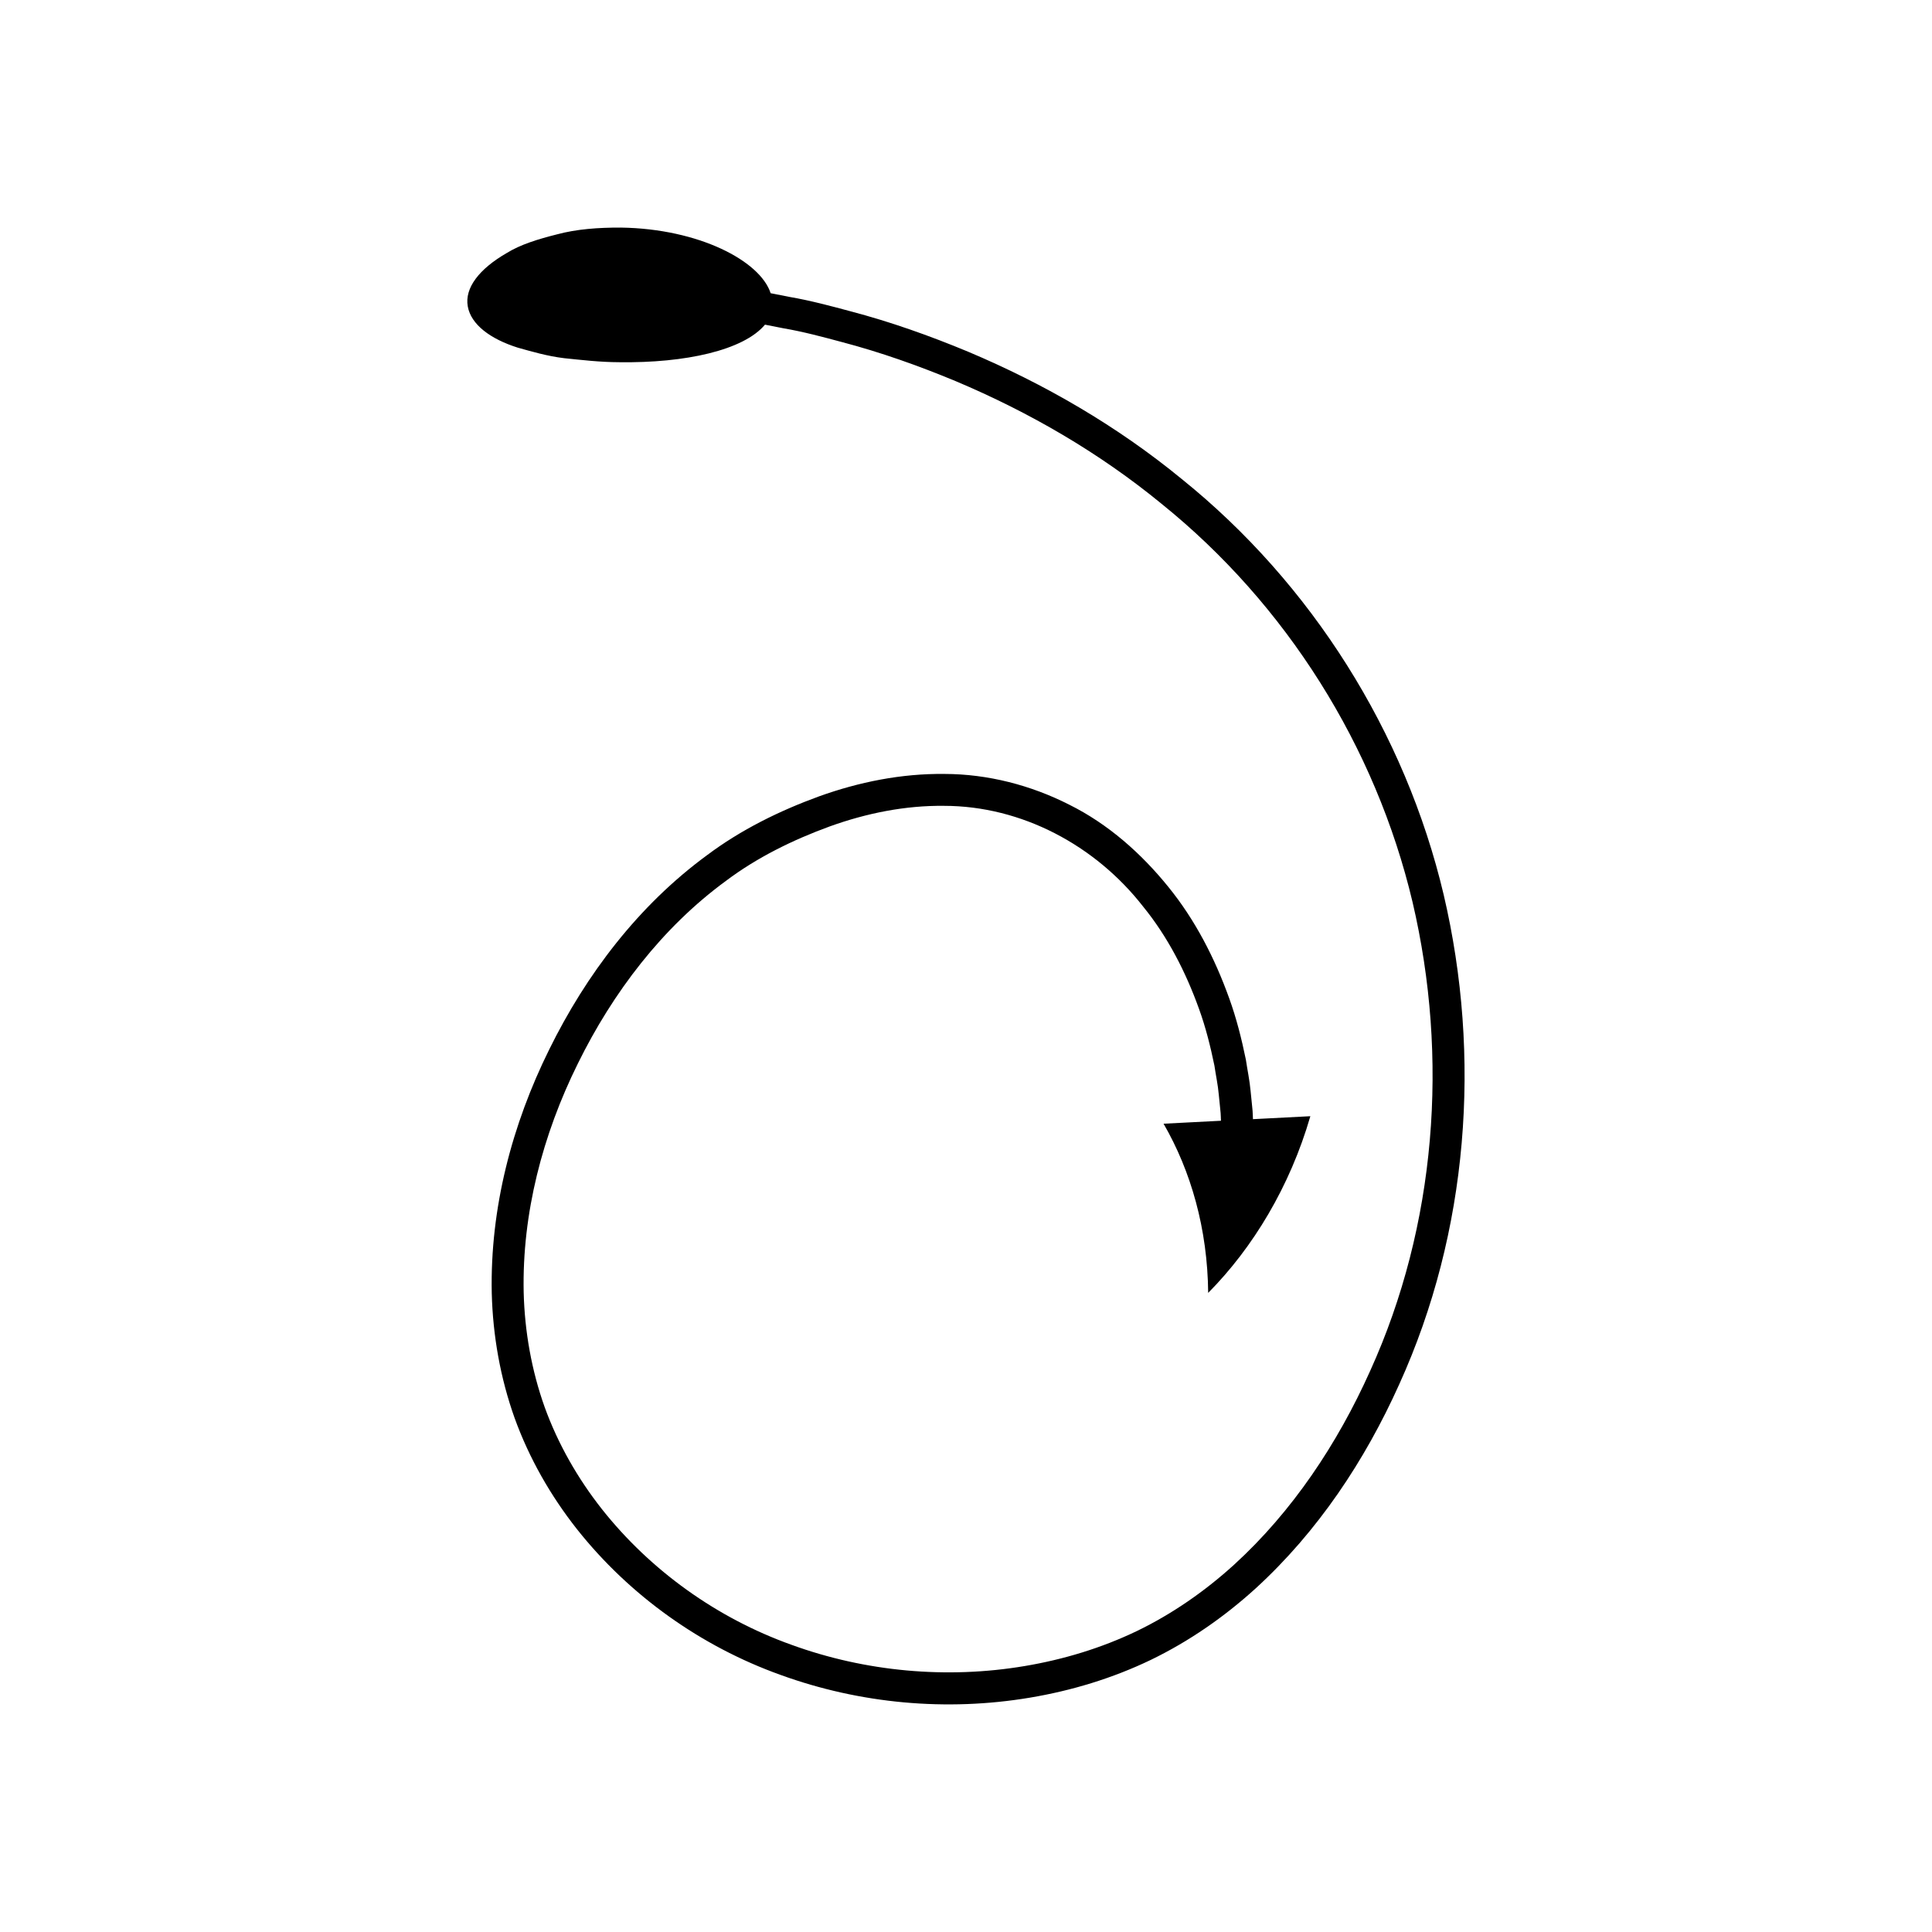 <?xml version="1.0" encoding="UTF-8"?>
<!-- Uploaded to: ICON Repo, www.svgrepo.com, Generator: ICON Repo Mixer Tools -->
<svg fill="#000000" width="800px" height="800px" version="1.1" viewBox="144 144 512 512" xmlns="http://www.w3.org/2000/svg">
 <path d="m464.18 486.63c11.855-11.965 21.672-28.172 27.078-46.824l-15.211 0.785-0.047-1.164c-0.012-0.703-0.082-1.402-0.156-2.098l-0.422-4.191c-0.246-2.797-0.844-5.551-1.254-8.328-1.129-5.5-2.5-10.965-4.418-16.258-3.793-10.57-9.004-20.766-16.18-29.582-7.125-8.793-15.855-16.566-26.156-21.695-10.211-5.199-21.66-8.156-33.094-8.172-11.438-0.137-22.711 2.148-33.262 5.941-10.496 3.828-20.691 8.84-29.711 15.609-18.176 13.332-32.023 31.613-41.801 51.484-9.84 19.867-15.699 42.043-15.223 64.555 0.281 11.227 2.266 22.48 6.066 33.125 3.856 10.645 9.516 20.551 16.473 29.379 13.961 17.629 32.895 31.113 53.996 38.672 21.059 7.648 44.004 9.738 66.09 6.027 11.035-1.848 21.879-5.129 32.027-10.004 10.152-4.91 19.453-11.383 27.738-18.902 16.559-15.125 29.047-33.992 38.102-54.133 18.344-40.395 21.852-86.781 11.777-129.75-10.172-43.027-35.008-82.465-69.438-110.18-17.07-14.012-36.336-25.188-56.613-33.73-10.164-4.227-20.562-7.918-31.211-10.719-5.316-1.426-10.637-2.852-16.066-3.785l-5.031-0.988c-2.762-8.539-18.957-17.086-39.668-17.391-6.035-0.023-11.781 0.406-16.926 1.789-5.141 1.297-9.699 2.699-13.348 4.953-7.344 4.242-11.176 9.27-10.328 14.121 0.848 4.852 6.016 8.664 13.219 10.945 3.598 1.004 7.805 2.258 12.336 2.805 4.531 0.461 9.457 1.055 14.625 1.066 17.453 0.246 32.906-3.156 38.59-9.953l4.859 0.957c5.246 0.895 10.383 2.277 15.516 3.652 10.281 2.703 20.324 6.273 30.137 10.352 19.578 8.25 38.152 19.027 54.559 32.496 33.062 26.641 56.746 64.27 66.539 105.57 9.66 41.207 6.277 85.699-11.258 124.29-8.652 19.277-20.609 37.238-36.078 51.348-7.738 7.023-16.379 13.023-25.727 17.543-9.367 4.5-19.441 7.551-29.738 9.277-20.605 3.473-42.176 1.508-61.801-5.637-19.641-7.019-37.328-19.645-50.234-35.957-6.438-8.168-11.633-17.285-15.156-27-3.477-9.738-5.309-20.066-5.57-30.461-0.445-20.84 5.012-41.762 14.352-60.598 9.281-18.875 22.383-36.07 39.211-48.398 8.309-6.254 17.758-10.883 27.555-14.465 9.781-3.519 20.047-5.57 30.277-5.449 20.551 0.008 40.094 10.445 52.762 26.688 6.512 7.984 11.305 17.352 14.809 27.105 1.773 4.887 3.035 9.941 4.086 15.035 0.371 2.574 0.938 5.125 1.16 7.719l0.391 3.883c0.07 0.648 0.137 1.293 0.145 1.945l0.039 1.078-15.211 0.785c7.258 12.547 11.66 27.855 11.824 44.828z"/>
</svg>